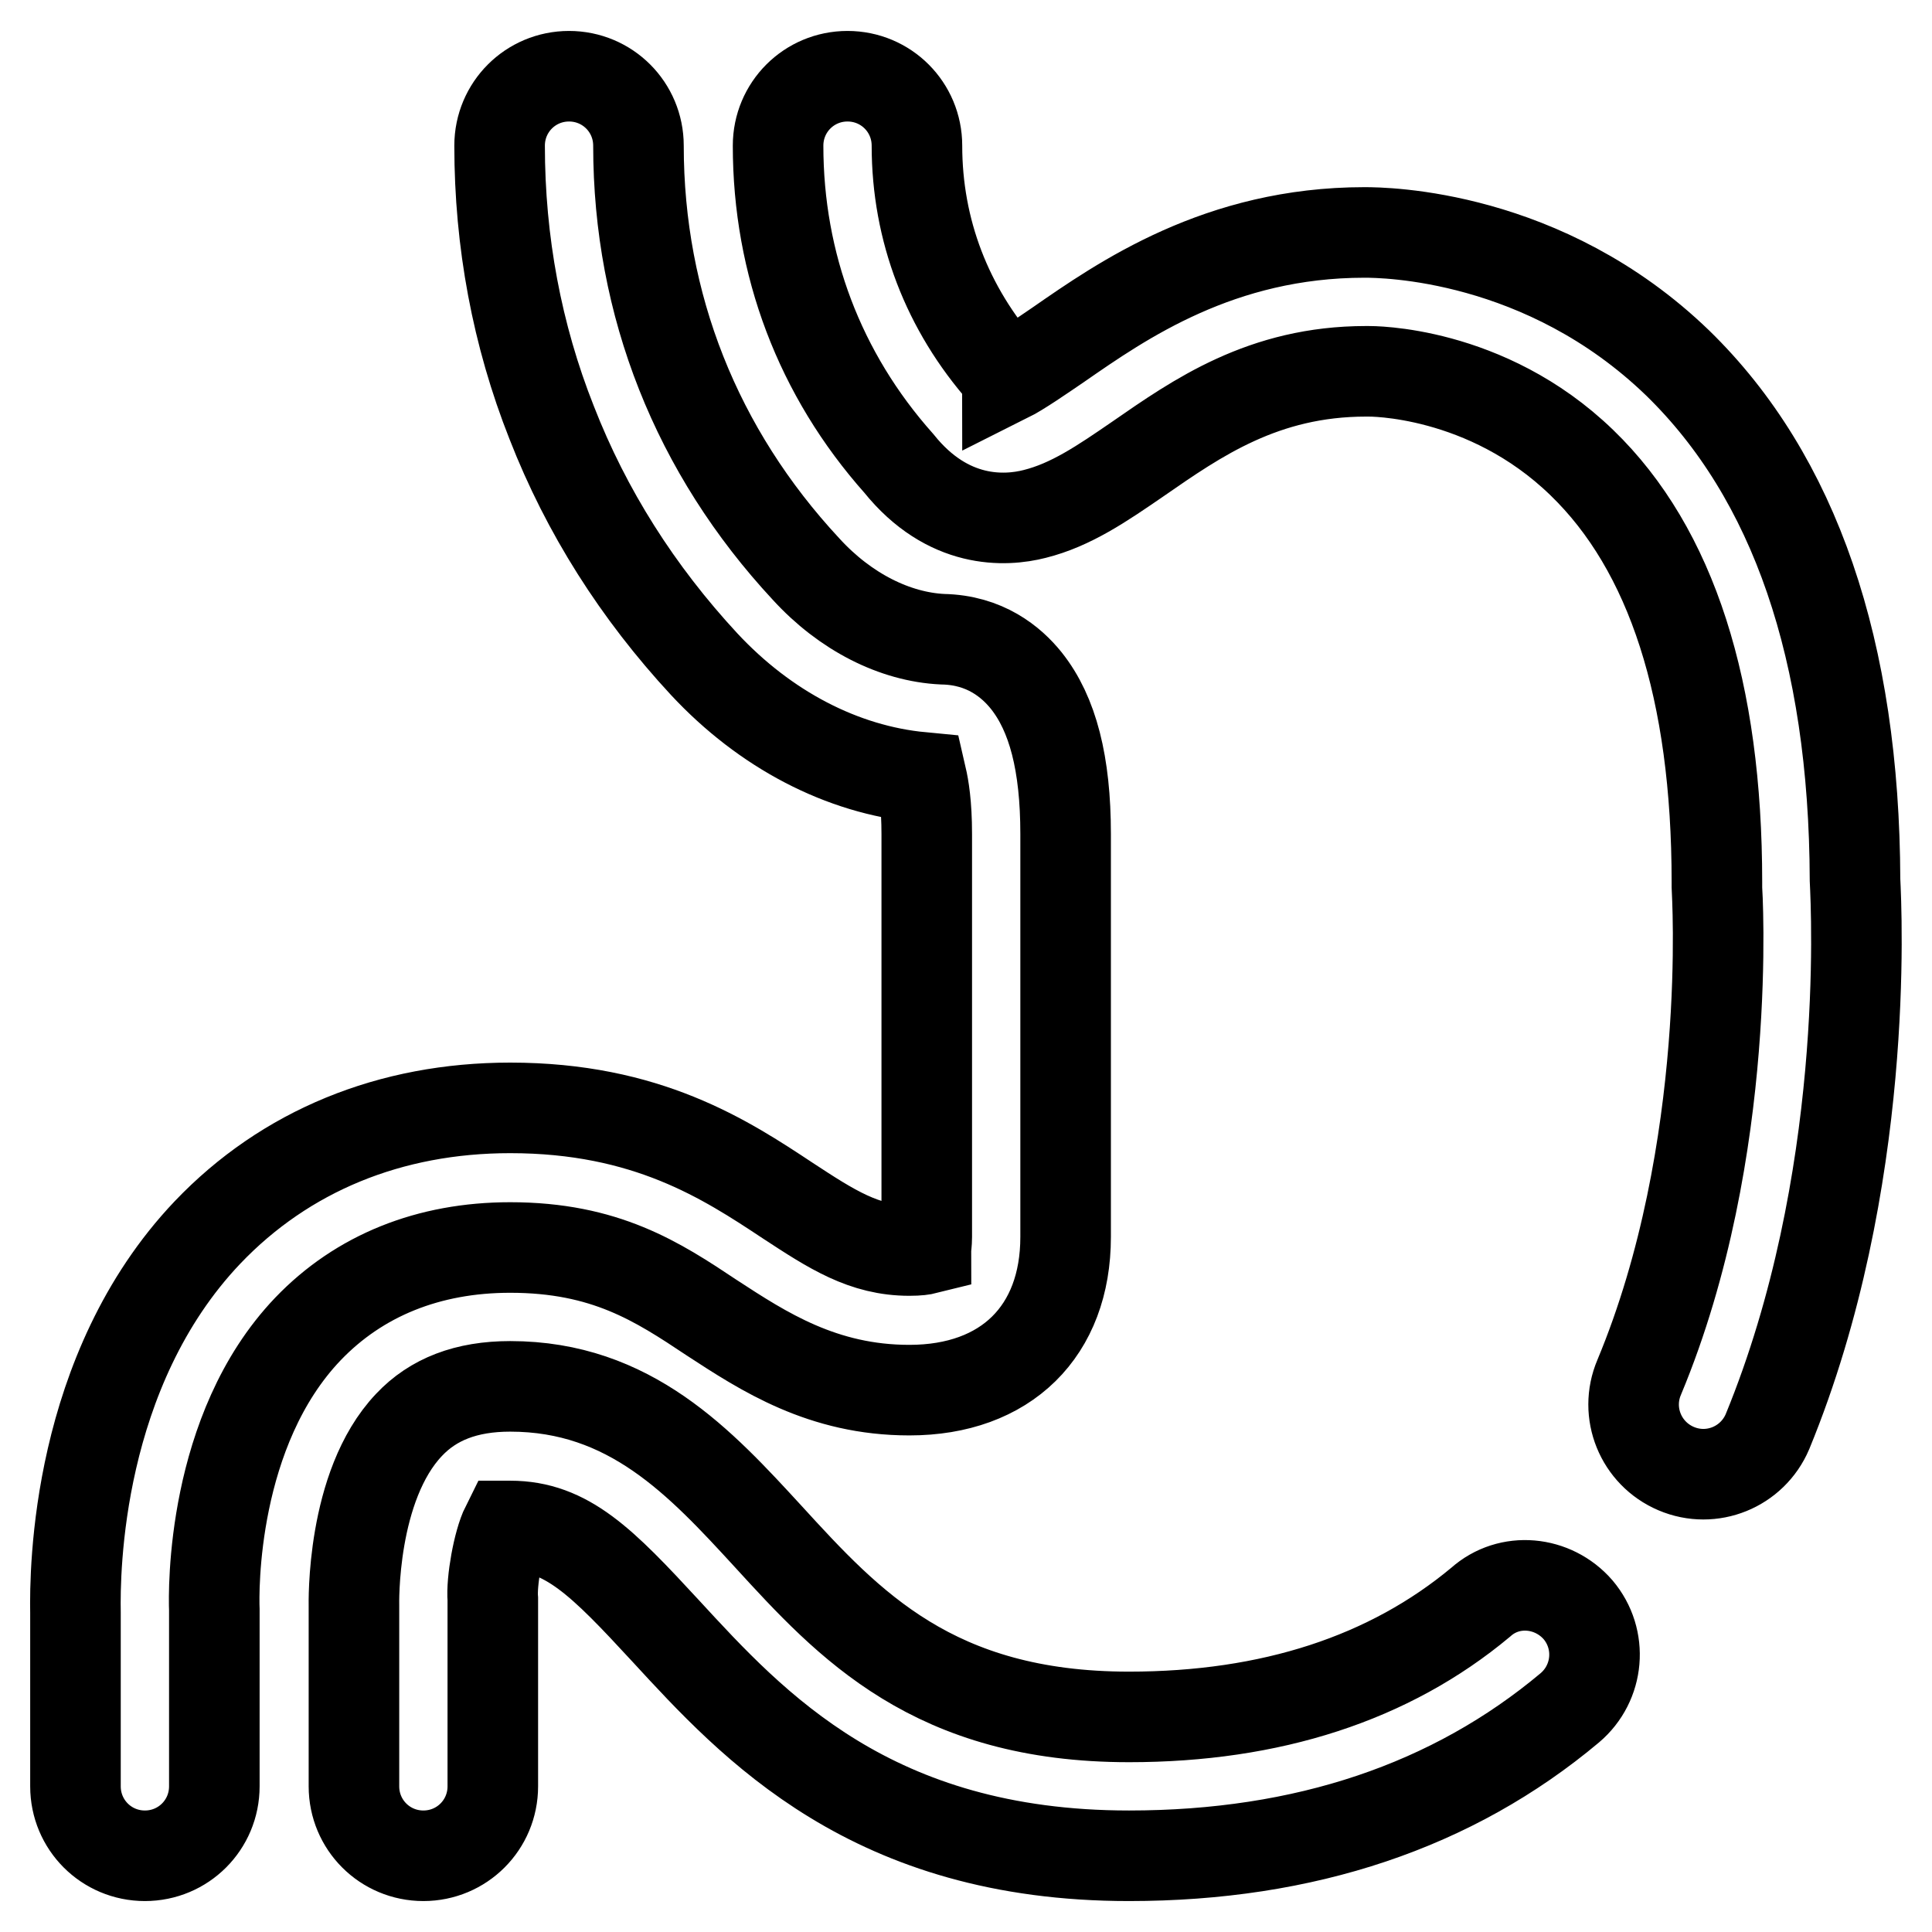 <?xml version="1.0" encoding="utf-8"?>
<!-- Svg Vector Icons : http://www.onlinewebfonts.com/icon -->
<!DOCTYPE svg PUBLIC "-//W3C//DTD SVG 1.1//EN" "http://www.w3.org/Graphics/SVG/1.1/DTD/svg11.dtd">
<svg version="1.1" xmlns="http://www.w3.org/2000/svg" xmlns:xlink="http://www.w3.org/1999/xlink" x="0px" y="0px" viewBox="0 0 256 256" enable-background="new 0 0 256 256" xml:space="preserve">
<g> <path stroke-width="12" fill-opacity="0" stroke="#000000"  d="M209.1,213.3c3.3,3.9,2.8,9.7-1.1,13l0,0c-15.5,13-35.1,19.6-58.4,19.6c-34.1,0-49.8-17.2-61.4-29.8 c-8.4-9.1-13.1-13.9-20.6-13.9c-0.2,0-0.3,0-0.5,0c-1.1,2.2-2,7.4-1.8,9.7c0,0.4,0,0.9,0,1.3v23.5c0,5.1-4.1,9.2-9.2,9.2 c-5.1,0-9.2-4.1-9.2-9.2v-23.5c0-0.1,0-0.3,0-0.4c0-0.2-0.4-15.9,7.3-24c3.2-3.4,7.6-5.1,13.4-5.1c15.9,0,25.2,10.1,34.2,19.9 c10.7,11.7,21.9,23.9,47.8,23.9c18.8,0,34.5-5.1,46.6-15.2C200,208.9,205.8,209.5,209.1,213.3C209.1,213.3,209.1,213.3,209.1,213.3 L209.1,213.3z M67.6,165.3c12.6,0,19.5,4.5,26.7,9.3c6.9,4.5,14.7,9.6,26.2,9.6c12.8,0,20.7-7.8,20.7-20.3l0-53.4 c0-9.3-1.7-15.9-5.2-20.3c-2-2.5-5.5-5.4-11.1-5.5c-6.3-0.3-12.9-3.6-18.1-9.3c-14.5-15.6-22.2-35-22.2-56.1c0-5.1-4.1-9.2-9.2-9.2 c-5.1,0-9.2,4.1-9.2,9.2c0,12.7,2.3,25.1,6.9,36.7C77.7,67.8,84.5,78.5,93.3,88c8.1,8.7,18.3,14,28.8,15c0.3,1.3,0.7,3.6,0.7,7.5 l0,53.4c0,0.8-0.1,1.3-0.1,1.6c-0.4,0.1-1,0.2-2.2,0.2c-6,0-10.3-2.8-16.1-6.6c-8.3-5.5-18.7-12.3-36.8-12.3 c-15.9,0-29.8,5.7-40.1,16.5C10.1,181.6,9.9,208.1,10,213.7v23c0,5.1,4.1,9.2,9.2,9.2c5.1,0,9.2-4.1,9.2-9.2v-23.1l0-0.3 c-0.1-2.4-0.4-23.8,12.4-37.2C47.6,169,56.8,165.3,67.6,165.3L67.6,165.3z M245.8,116.6c-0.1-30.4-8-53.4-23.5-68.5 c-17.7-17.1-38.9-17.3-41.5-17.3c-19.2,0-32.1,9-40.6,14.9c-2.2,1.5-5.1,3.5-6.7,4.3c0-0.1-0.1-0.1-0.2-0.2 c-0.1-0.1-0.2-0.3-0.3-0.4c-7.5-8.5-11.5-18.9-11.5-30.1c0-5.1-4.1-9.2-9.2-9.2c-5.1,0-9.2,4.1-9.2,9.2c0,15.7,5.5,30.3,16,42.1 c6.5,8.1,14.1,7.7,18,6.7c4.8-1.2,8.9-4,13.7-7.3c7.8-5.4,16.6-11.6,30.2-11.6l0.3,0c0.2,0,15.6-0.2,28.3,12.1 c11.9,11.5,17.9,30.2,17.9,55.6c0,0.2,0,0.4,0,0.7c0,0.3,2.3,34.7-10.3,64.9c-2,4.7,0.2,10.1,4.9,12.1c4.7,2,10.1-0.2,12.1-4.9 C247.8,156.6,246,120.8,245.8,116.6L245.8,116.6z"/></g>
</svg>